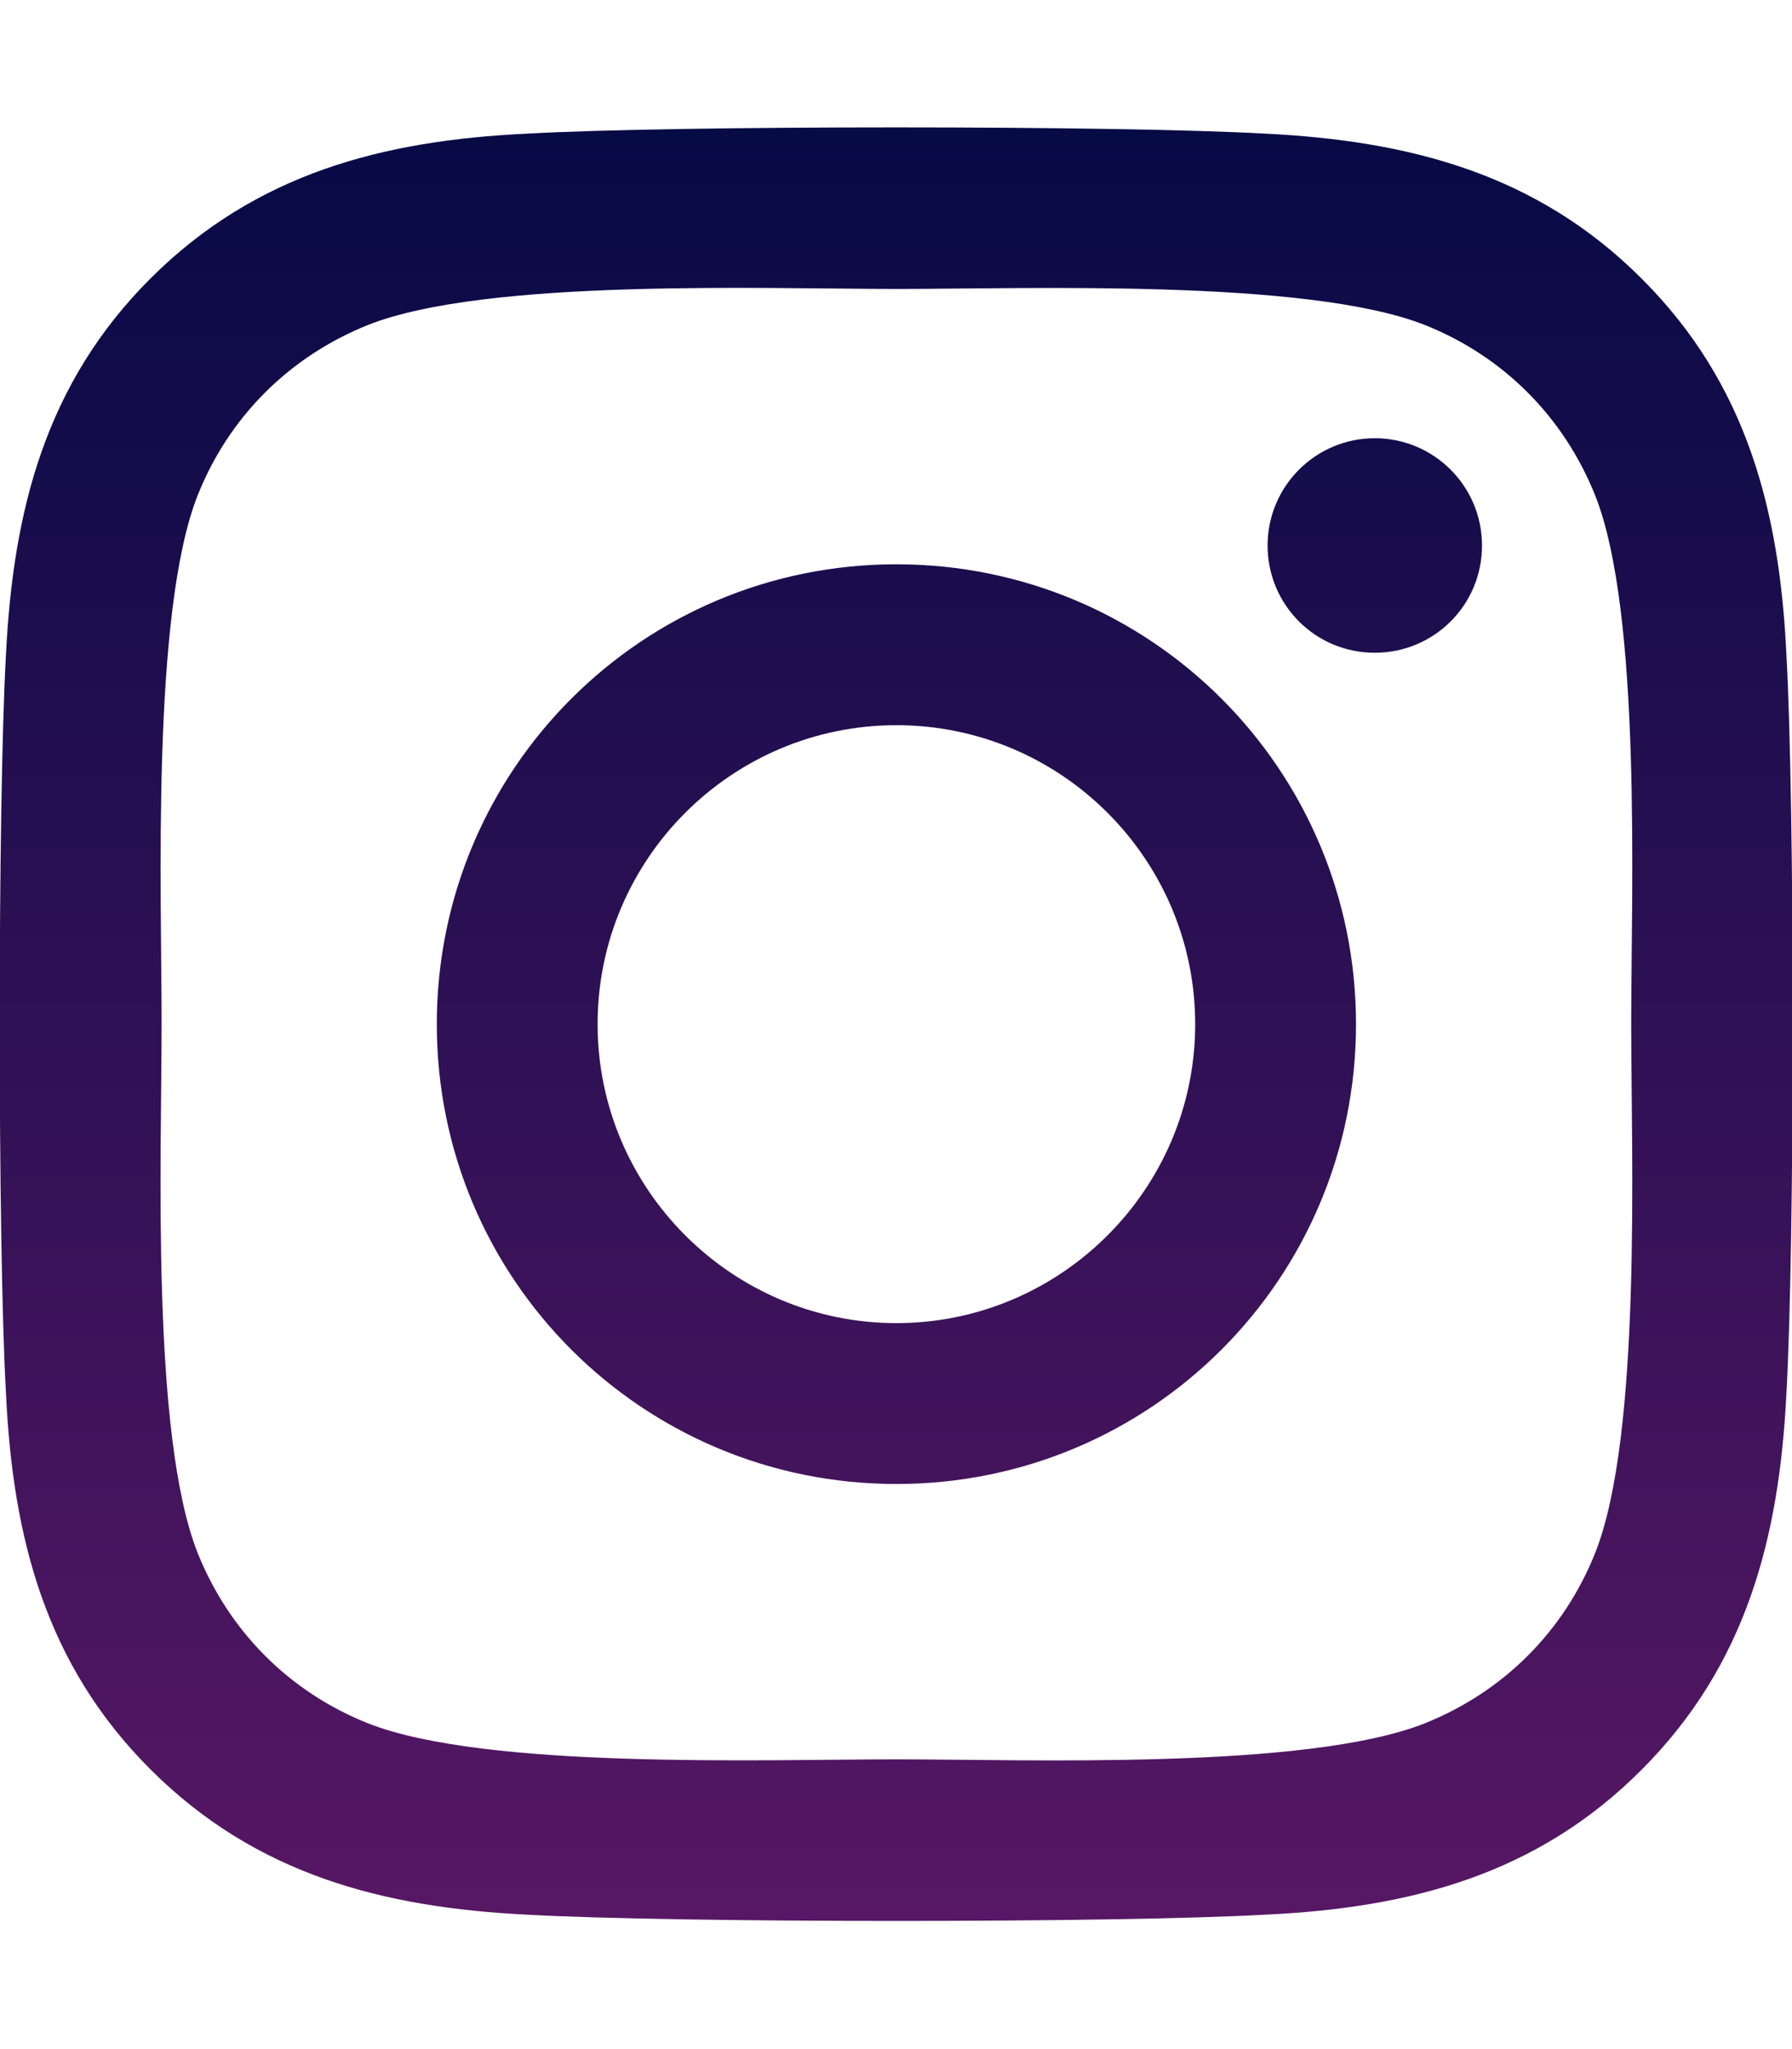 <svg width="77" height="88" viewBox="0 0 77 88" fill="none" xmlns="http://www.w3.org/2000/svg">
<g clip-path="url(#clip0_1495_5187)">
<path d="M38.517 24.234C27.586 24.234 18.769 33.052 18.769 43.983C18.769 54.914 27.586 63.731 38.517 63.731C49.448 63.731 58.266 54.914 58.266 43.983C58.266 33.052 49.448 24.234 38.517 24.234ZM38.517 56.822C31.453 56.822 25.678 51.064 25.678 43.983C25.678 36.902 31.436 31.144 38.517 31.144C45.598 31.144 51.356 36.902 51.356 43.983C51.356 51.064 45.581 56.822 38.517 56.822ZM63.68 23.427C63.68 25.988 61.617 28.033 59.074 28.033C56.513 28.033 54.467 25.97 54.467 23.427C54.467 20.883 56.53 18.82 59.074 18.82C61.617 18.82 63.68 20.883 63.68 23.427ZM76.759 28.102C76.467 21.931 75.058 16.466 70.537 11.963C66.034 7.459 60.569 6.05 54.398 5.741C48.039 5.38 28.978 5.38 22.619 5.741C16.466 6.033 11 7.442 6.48 11.945C1.959 16.448 0.567 21.914 0.258 28.084C-0.103 34.444 -0.103 53.505 0.258 59.864C0.55 66.034 1.959 71.5 6.48 76.003C11 80.506 16.448 81.916 22.619 82.225C28.978 82.586 48.039 82.586 54.398 82.225C60.569 81.933 66.034 80.523 70.537 76.003C75.041 71.5 76.45 66.034 76.759 59.864C77.12 53.505 77.12 34.461 76.759 28.102ZM68.544 66.688C67.203 70.056 64.608 72.652 61.222 74.009C56.152 76.02 44.12 75.556 38.517 75.556C32.914 75.556 20.866 76.003 15.812 74.009C12.444 72.669 9.848 70.073 8.491 66.688C6.48 61.617 6.944 49.586 6.944 43.983C6.944 38.38 6.497 26.331 8.491 21.278C9.831 17.909 12.427 15.314 15.812 13.956C20.883 11.945 32.914 12.409 38.517 12.409C44.12 12.409 56.169 11.963 61.222 13.956C64.591 15.297 67.186 17.892 68.544 21.278C70.555 26.349 70.091 38.38 70.091 43.983C70.091 49.586 70.555 61.634 68.544 66.688Z" fill="url(#paint0_linear_1495_5187)"/>
</g>
<defs>
<linearGradient id="paint0_linear_1495_5187" x1="38.509" y1="5.47" x2="38.509" y2="82.496" gradientUnits="userSpaceOnUse">
<stop stop-color="#060A45"/>
<stop offset="1" stop-color="#571764"/>
</linearGradient>
<clipPath id="clip0_1495_5187">
<rect width="77" height="88" fill="white"/>
</clipPath>
</defs>
</svg>

